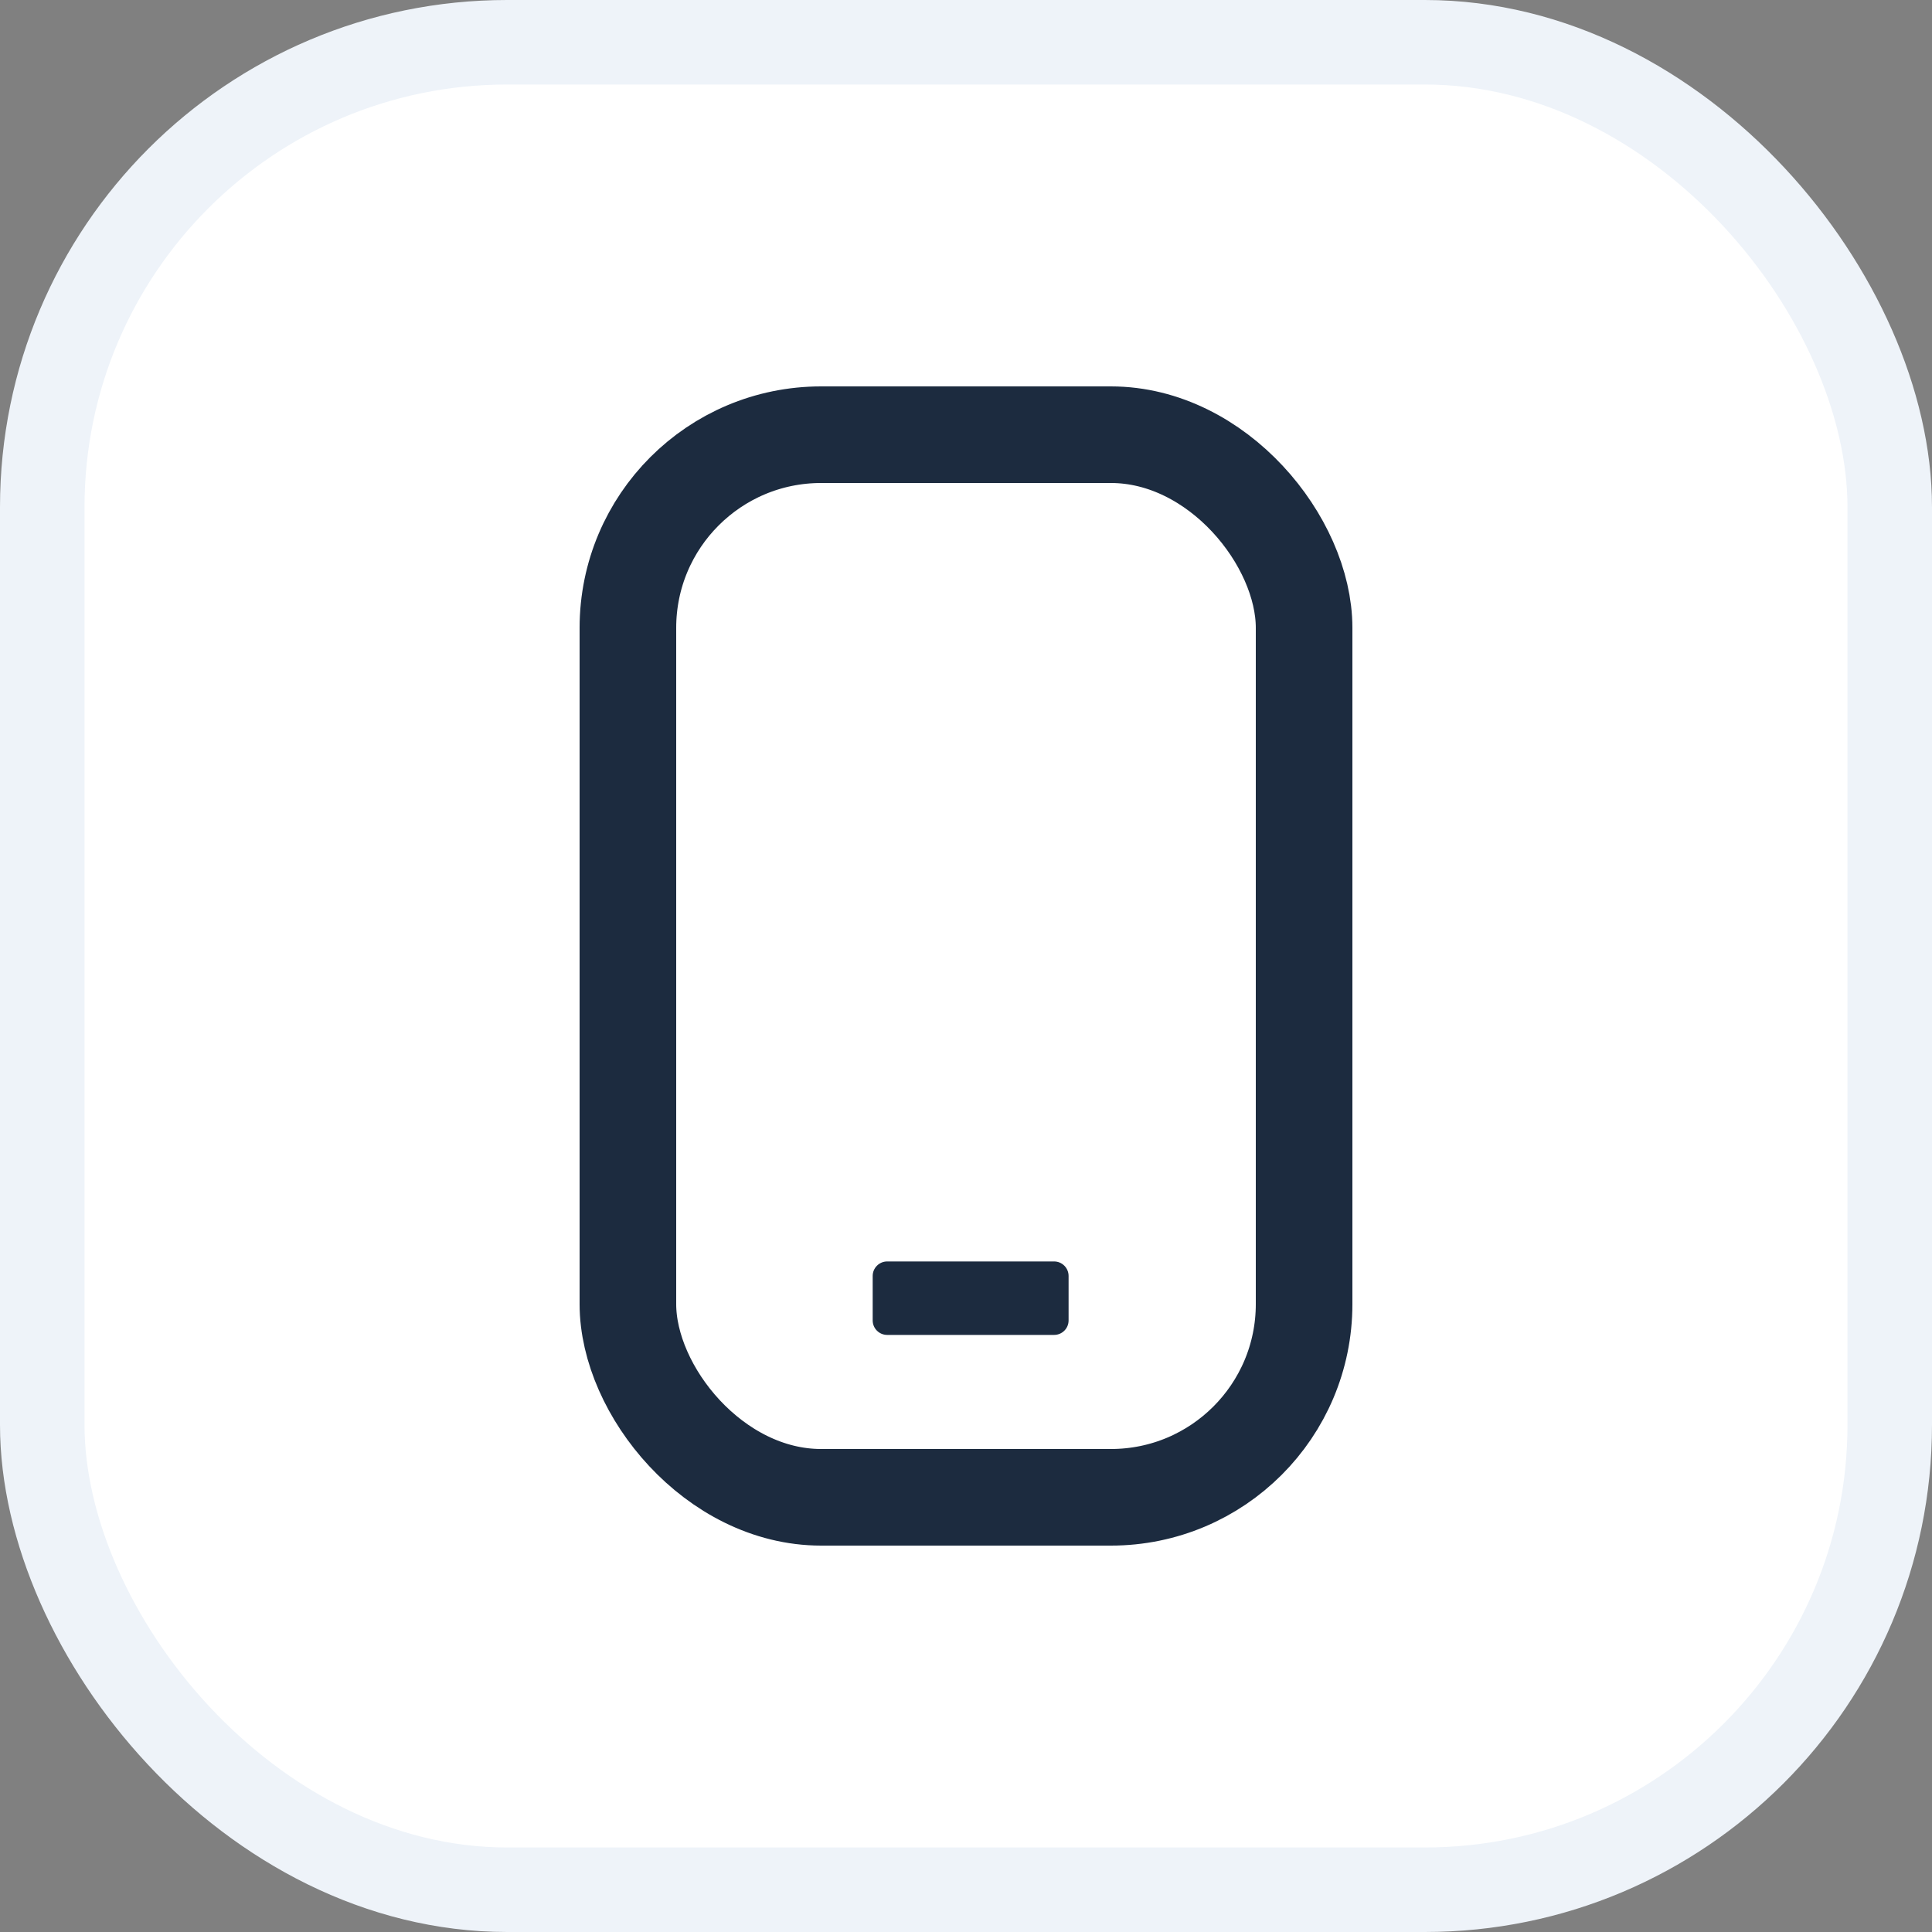 <svg width="40" height="40" viewBox="0 0 40 40" fill="none" xmlns="http://www.w3.org/2000/svg">
<rect x="0" y="0" width="40" height="40" fill="#808080" stroke="none"/>
<rect x="0.875" y="0.875" width="38.25" height="38.25" rx="9.625" fill="white"/>
<rect x="13" y="9" width="14" height="22" rx="4" stroke="#1C2B3F" stroke-width="2"/>
<path d="M21.824 27.638L18.368 27.638C18.203 27.638 18.068 27.504 18.068 27.338L18.068 26.417C18.068 26.252 18.203 26.117 18.368 26.117L21.824 26.117C21.99 26.117 22.124 26.252 22.124 26.417L22.124 27.338C22.124 27.504 21.99 27.638 21.824 27.638Z" fill="#1C2B3F"/>
<rect x="0.875" y="0.875" width="38.25" height="38.25" rx="9.625" stroke="#EEF3F9" stroke-width="1.75"/>
</svg>
